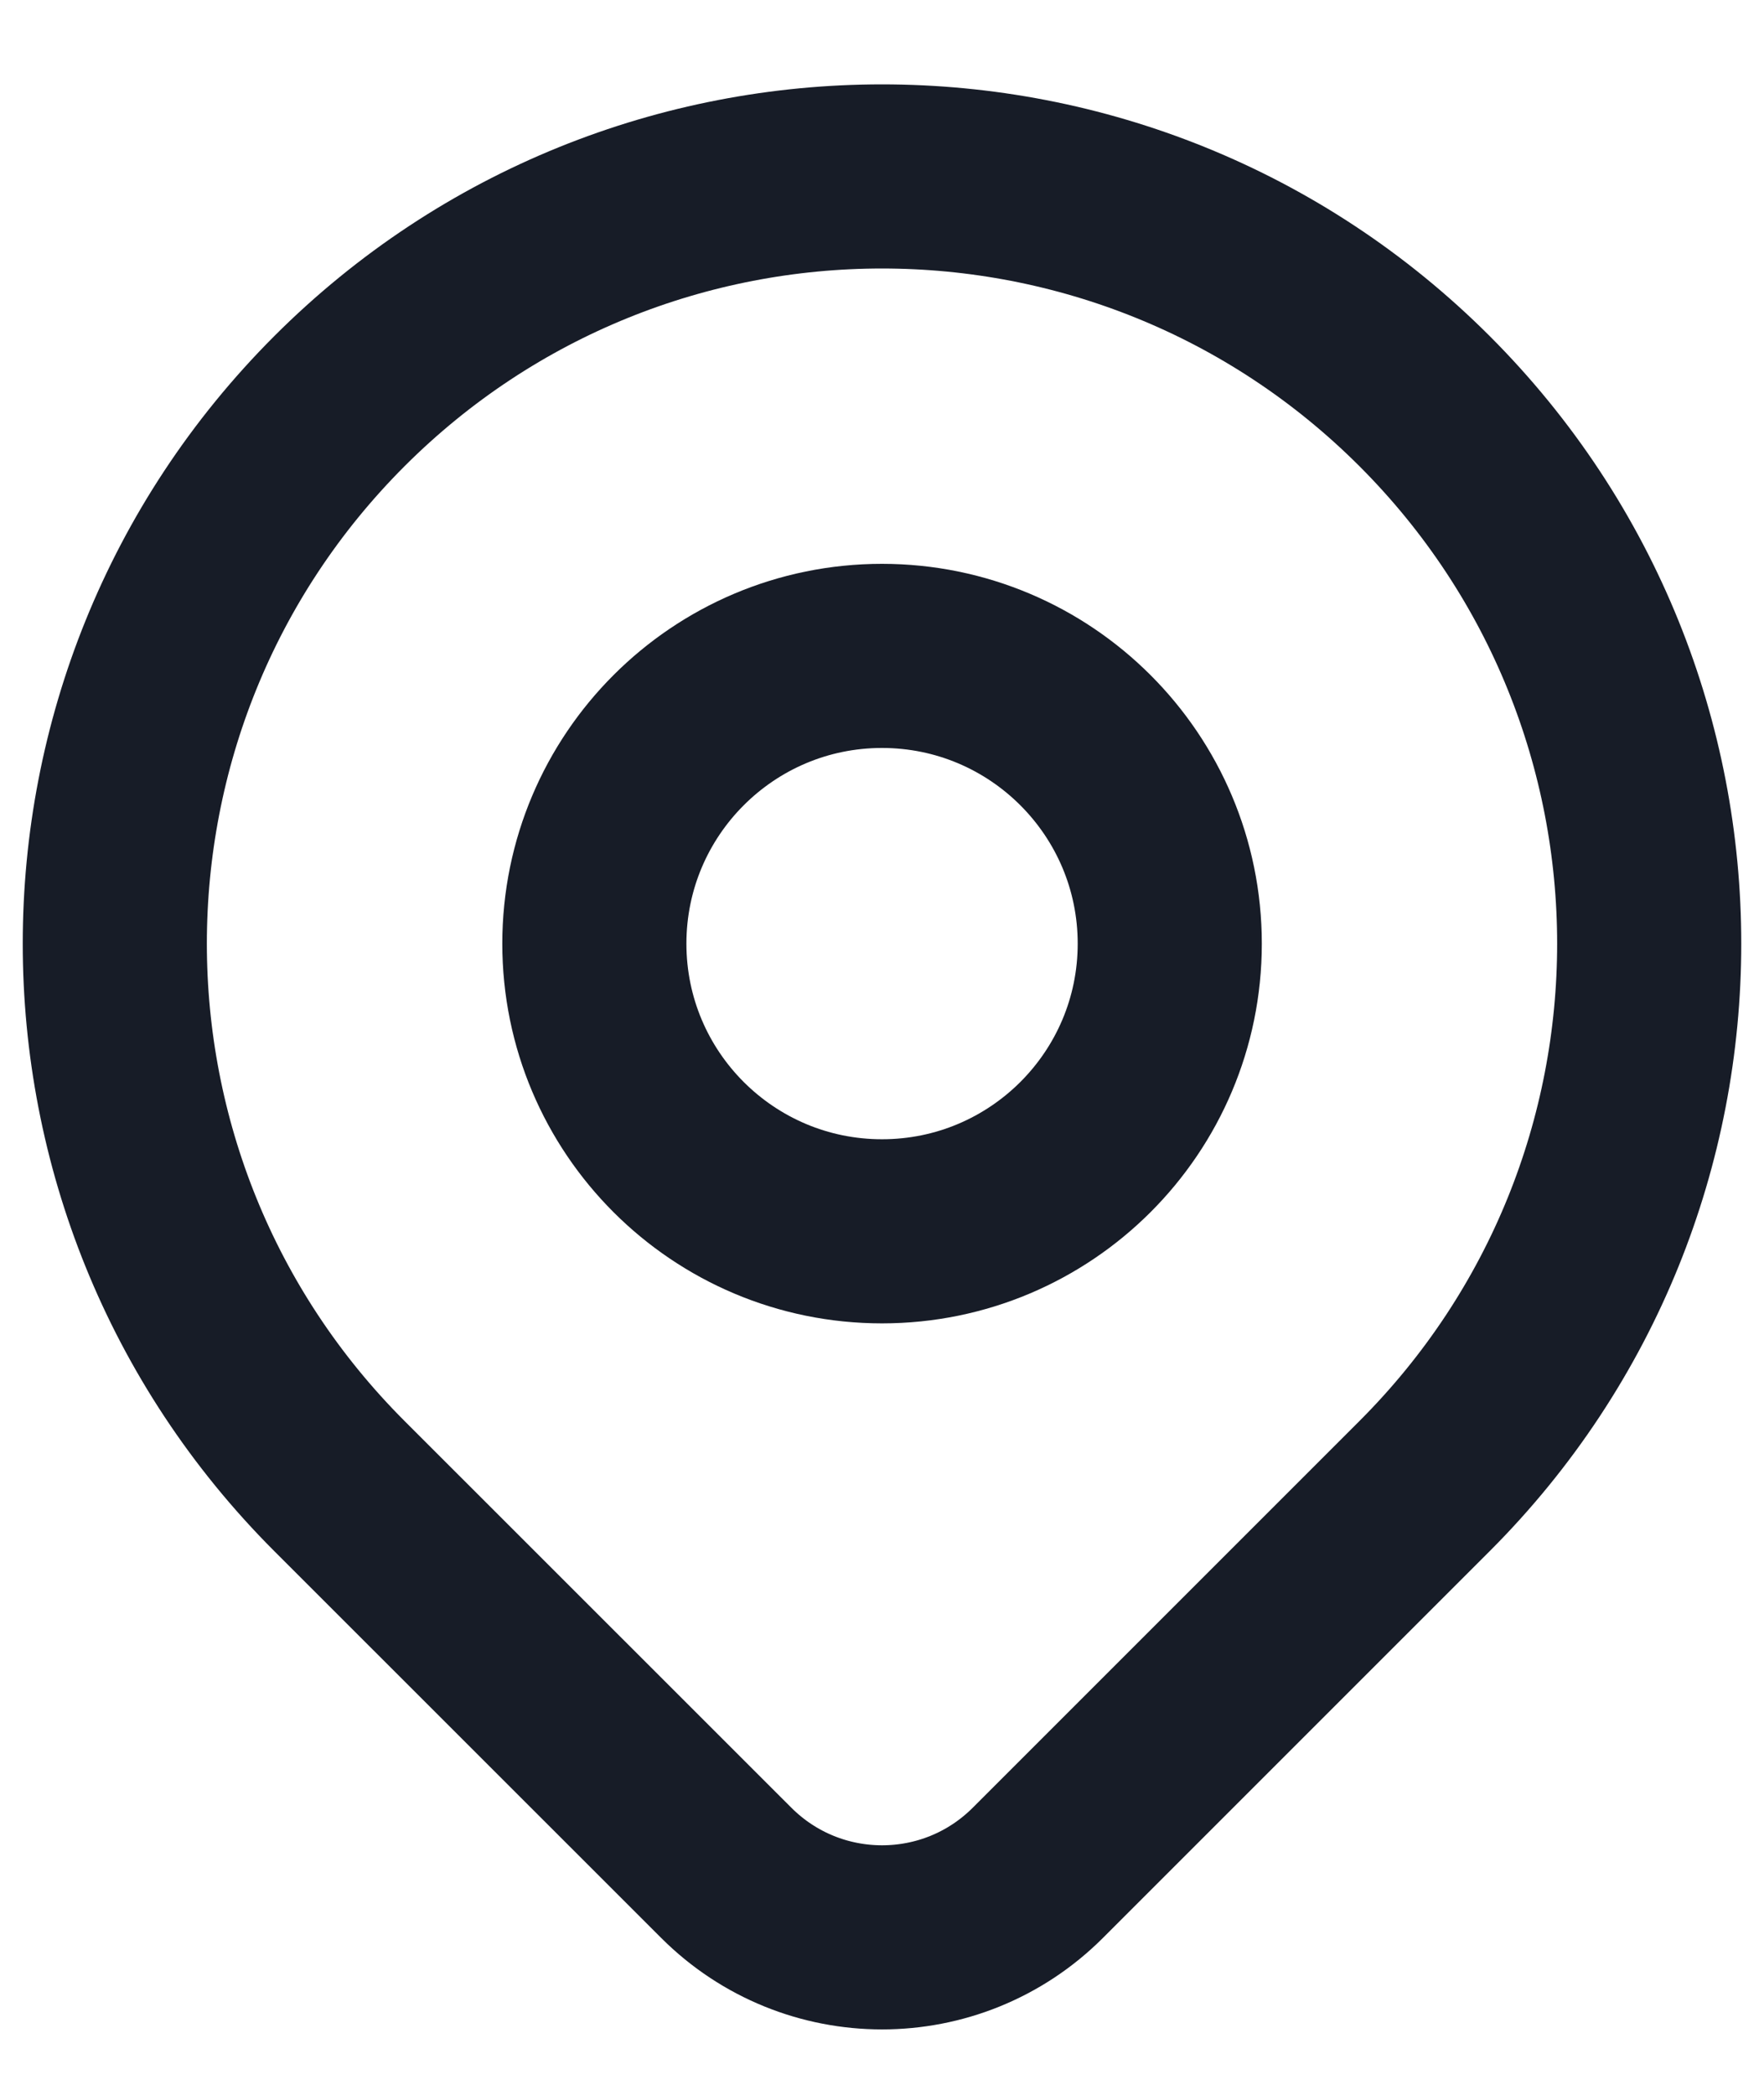 <svg width="16" height="19" viewBox="0 0 16 19" fill="none" xmlns="http://www.w3.org/2000/svg">
<path d="M12.921 13.479C12.148 14.252 10.574 15.826 9.414 16.986C8.633 17.767 7.368 17.767 6.587 16.986C5.447 15.847 3.903 14.303 3.079 13.479C0.362 10.762 0.362 6.356 3.079 3.638C5.797 0.921 10.203 0.921 12.921 3.638C15.638 6.356 15.638 10.762 12.921 13.479Z" stroke="#171C27" stroke-width="1.67" stroke-linecap="round" stroke-linejoin="round"/>
<path d="M10.61 8.559C10.61 10 9.441 11.168 8 11.168C6.559 11.168 5.391 10 5.391 8.559C5.391 7.118 6.559 5.949 8 5.949C9.441 5.949 10.61 7.118 10.61 8.559Z" stroke="#171C27" stroke-width="1.67" stroke-linecap="round" stroke-linejoin="round"/>
</svg>
